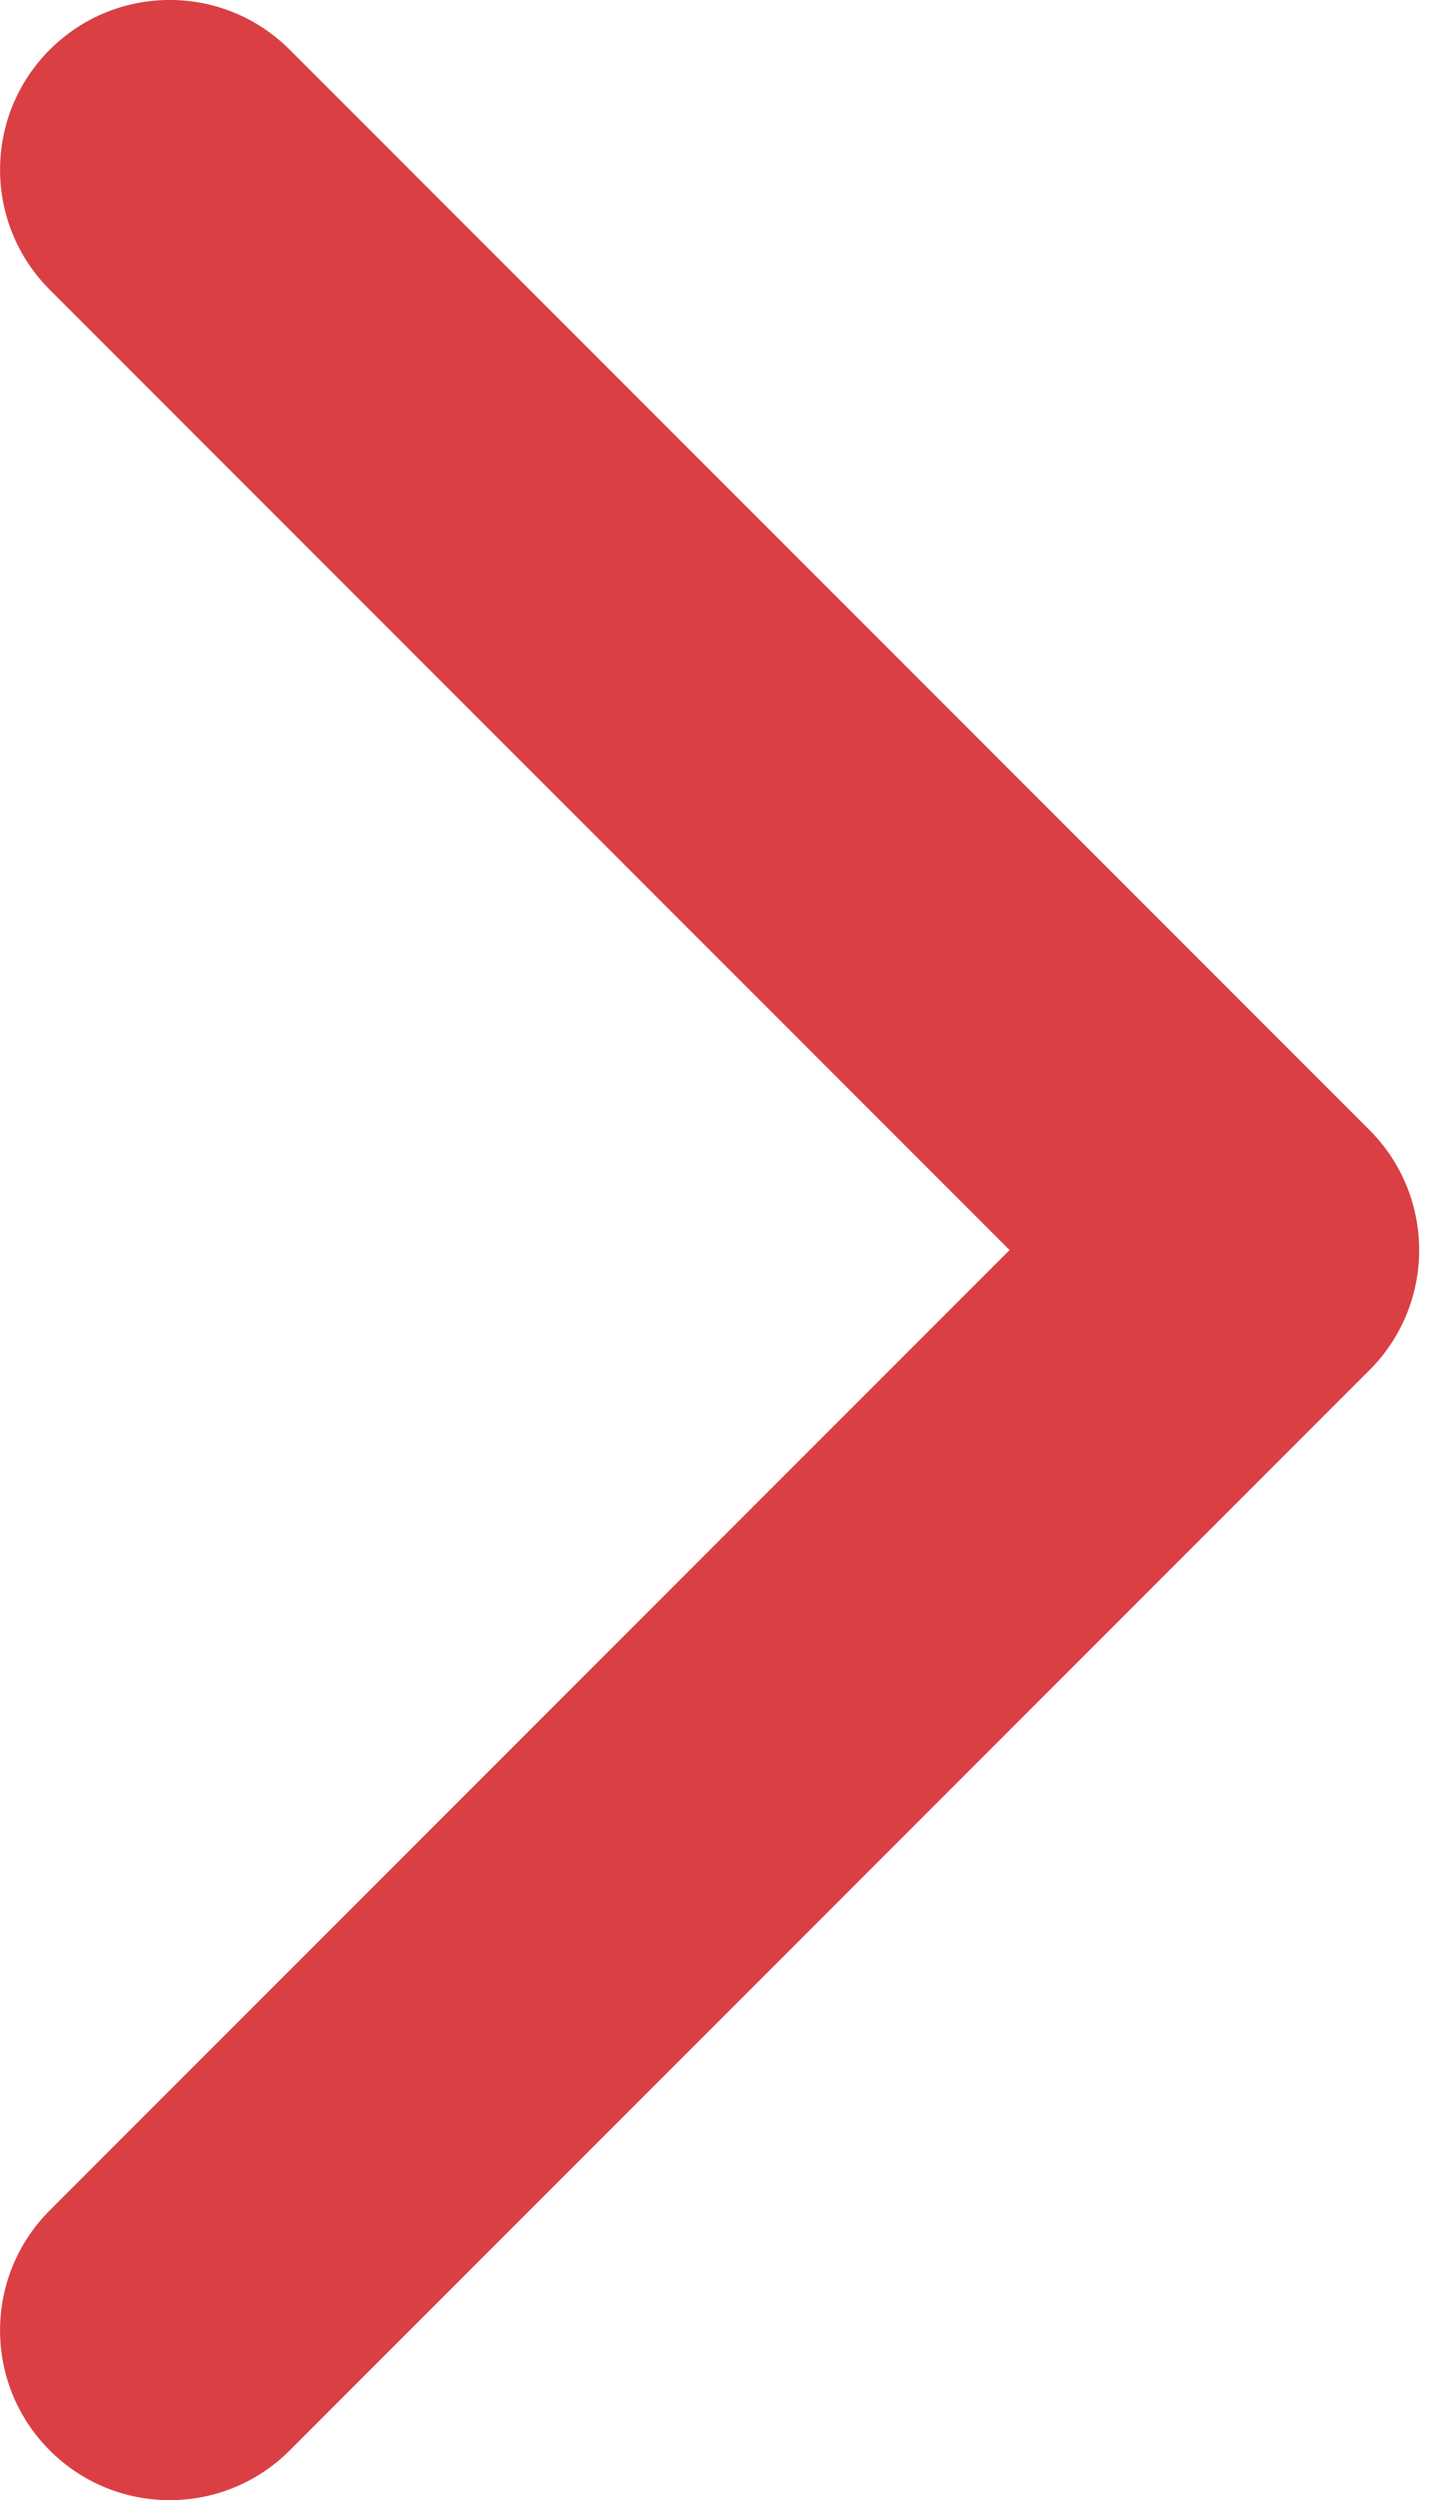 <?xml version="1.0" encoding="UTF-8"?> <svg xmlns="http://www.w3.org/2000/svg" width="34" height="59" viewBox="0 0 34 59" fill="none"> <path d="M32.335 32.333C33.899 30.768 33.899 28.232 32.335 26.667L6.84 1.173C5.276 -0.392 2.739 -0.392 1.175 1.173C-0.39 2.737 -0.39 5.274 1.175 6.838L23.837 29.5L1.175 52.162C-0.39 53.726 -0.39 56.263 1.175 57.827C2.739 59.392 5.276 59.392 6.84 57.827L32.335 32.333ZM25.496 33.506H29.502V25.494H25.496V33.506Z" fill="#D93F43"></path> </svg> 